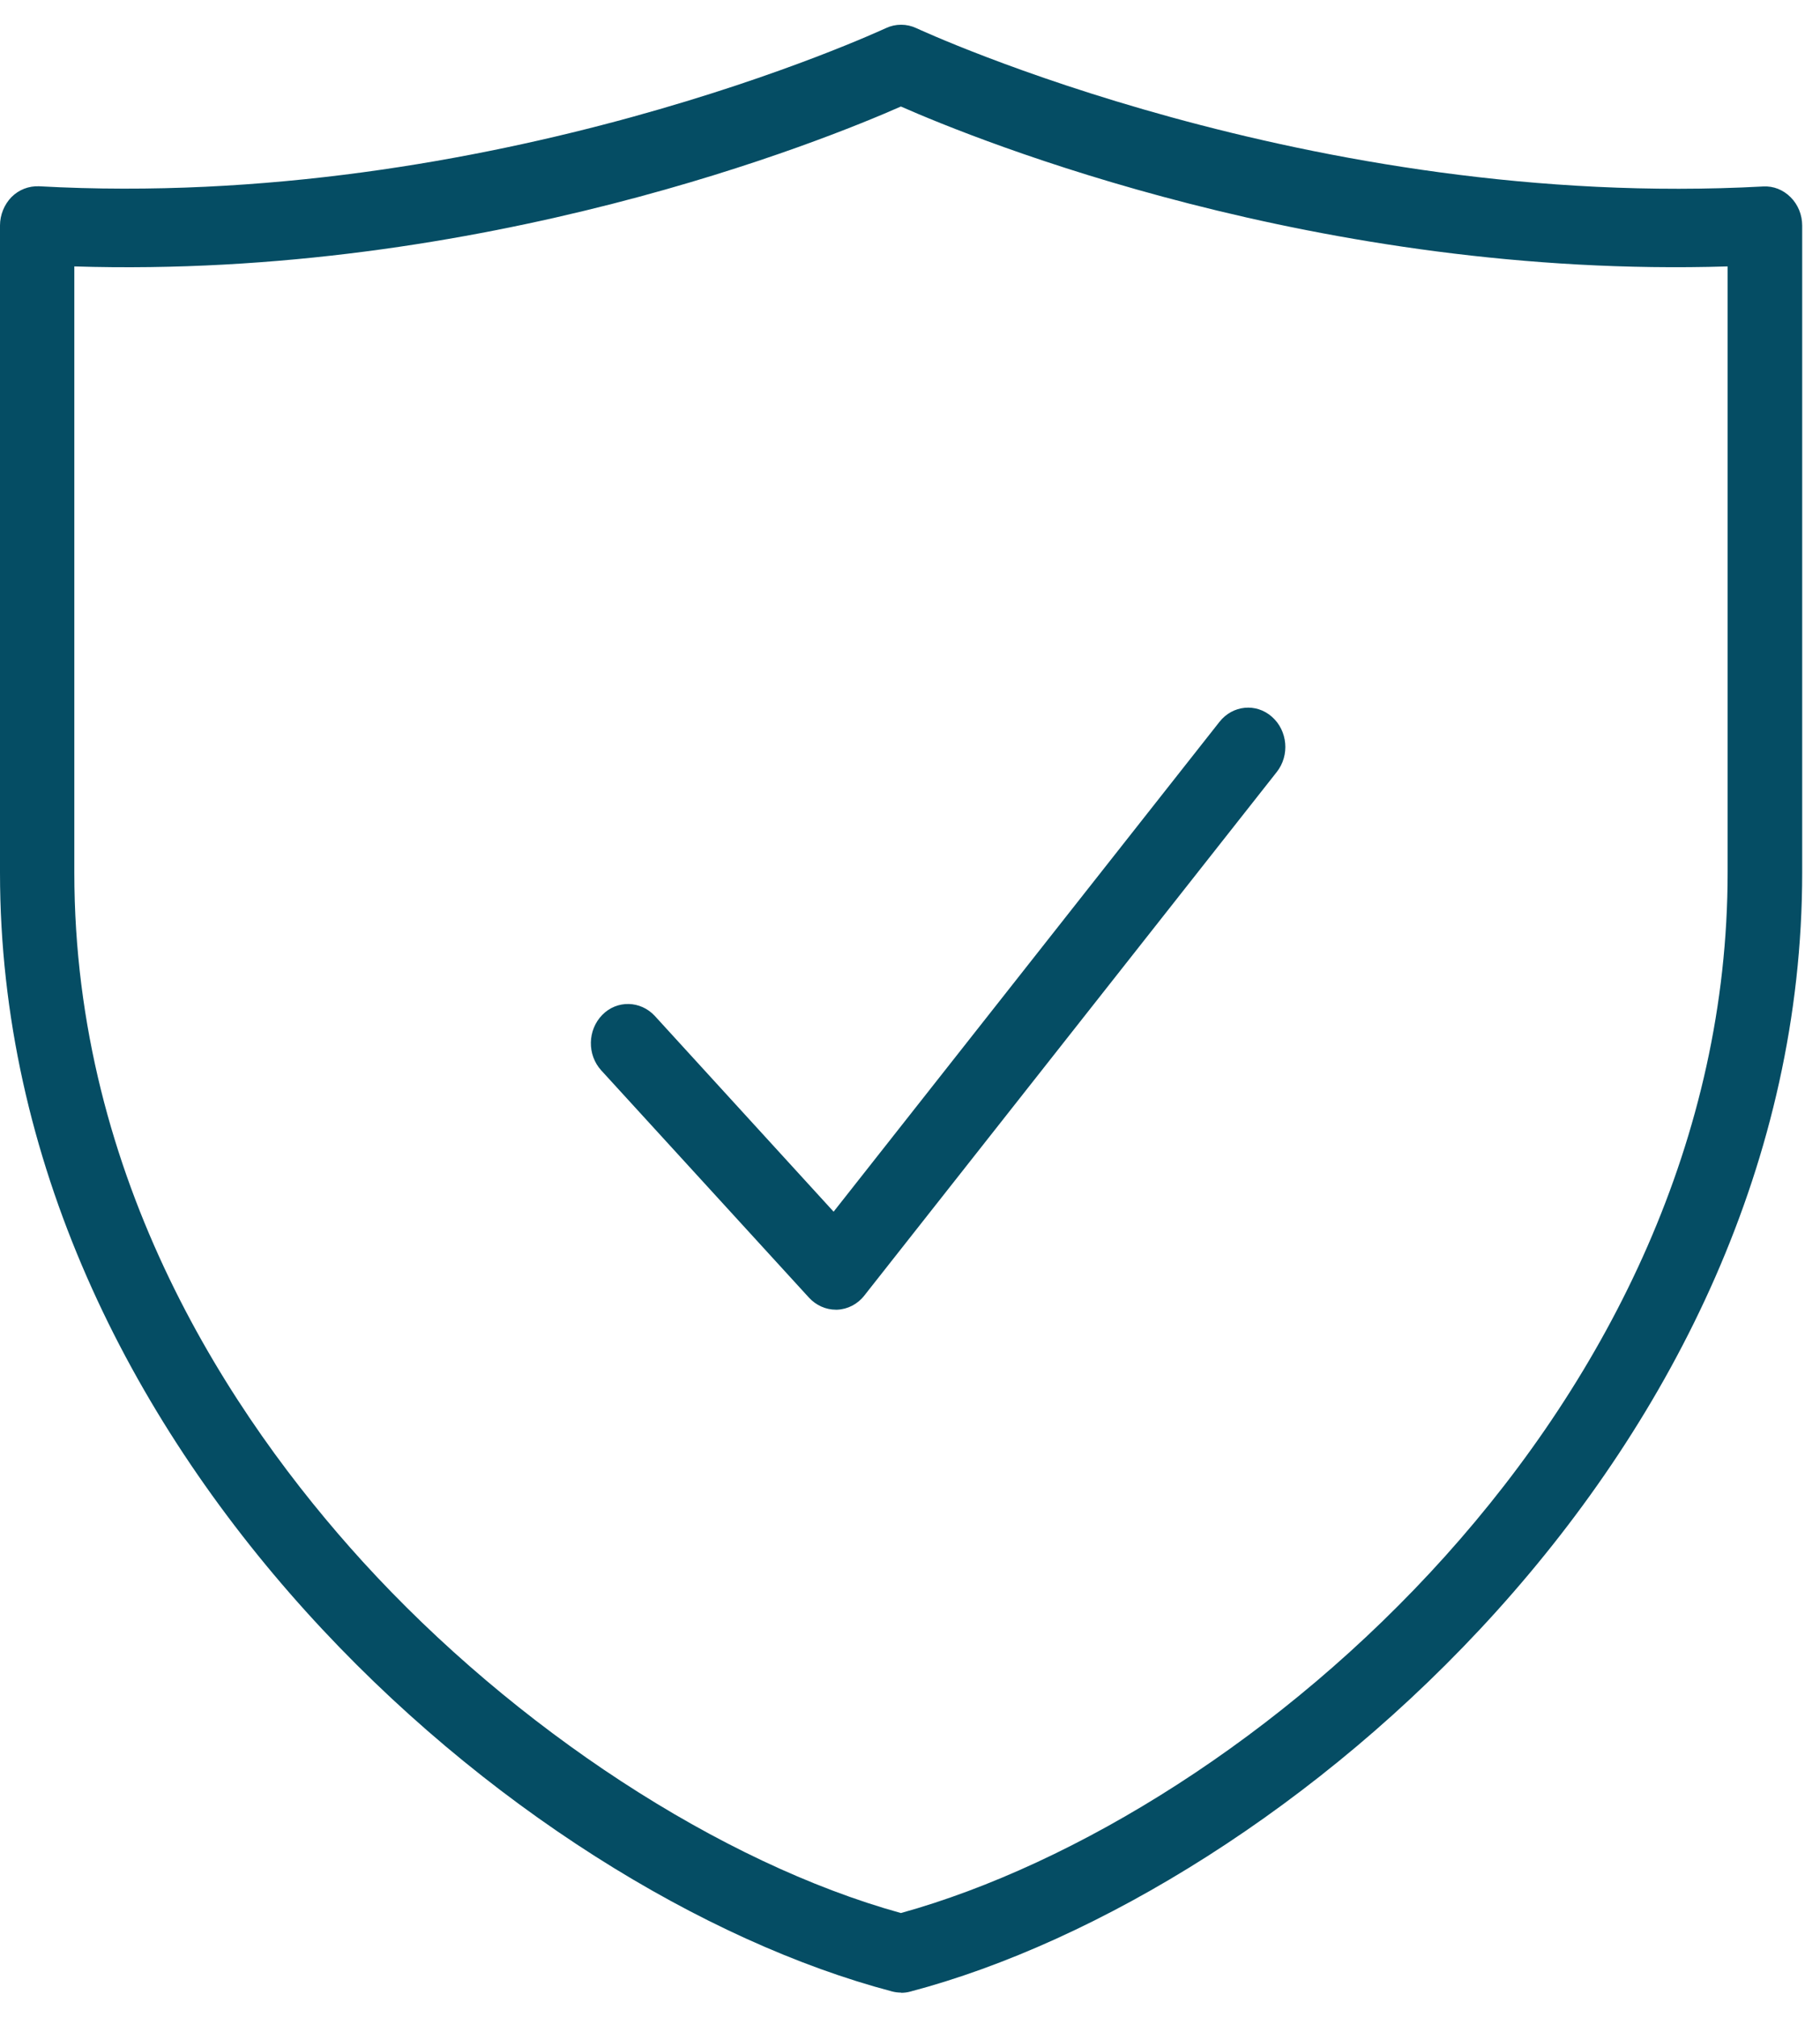 <svg width="37" height="41" viewBox="0 0 37 41" fill="none" xmlns="http://www.w3.org/2000/svg">
<g clip-path="url(#clip0_1143_45936)">
<path d="M18.319 40.5C18.258 40.5 18.194 40.492 18.134 40.476C10.531 38.473 0 29.455 0 17.734V4.582C0 4.367 0.087 4.156 0.234 4.005C0.385 3.854 0.586 3.778 0.794 3.786C10.017 4.296 17.93 0.607 18.009 0.572C18.205 0.48 18.432 0.48 18.629 0.572C18.708 0.607 26.628 4.292 35.844 3.79C36.056 3.778 36.252 3.858 36.403 4.009C36.554 4.16 36.638 4.367 36.638 4.586V17.734C36.638 29.455 26.107 38.477 18.504 40.48C18.444 40.496 18.383 40.504 18.319 40.504V40.5ZM1.511 5.415V17.734C1.511 23.991 4.701 28.802 7.372 31.738C10.474 35.143 14.65 37.867 18.315 38.883C25.423 36.911 35.122 28.551 35.122 17.734V5.415C26.817 5.67 19.86 2.846 18.315 2.165C16.77 2.846 9.824 5.674 1.508 5.415H1.511Z" fill="#054D64"/>
<path d="M16.993 26.62C16.788 26.62 16.592 26.532 16.448 26.377L12.224 21.757C11.933 21.438 11.944 20.936 12.243 20.629C12.541 20.323 13.021 20.335 13.312 20.649L16.947 24.628L24.792 14.671C25.06 14.332 25.536 14.285 25.857 14.568C26.178 14.85 26.224 15.352 25.956 15.691L17.571 26.333C17.435 26.508 17.231 26.612 17.019 26.62C17.008 26.62 17 26.62 16.993 26.62Z" fill="#054D64"/>
</g>
<defs>
<clipPath id="clip0_1143_45936">
<rect width="36.638" height="40" fill="white" transform="translate(0 0.5)"/>
</clipPath>
</defs>
</svg>

